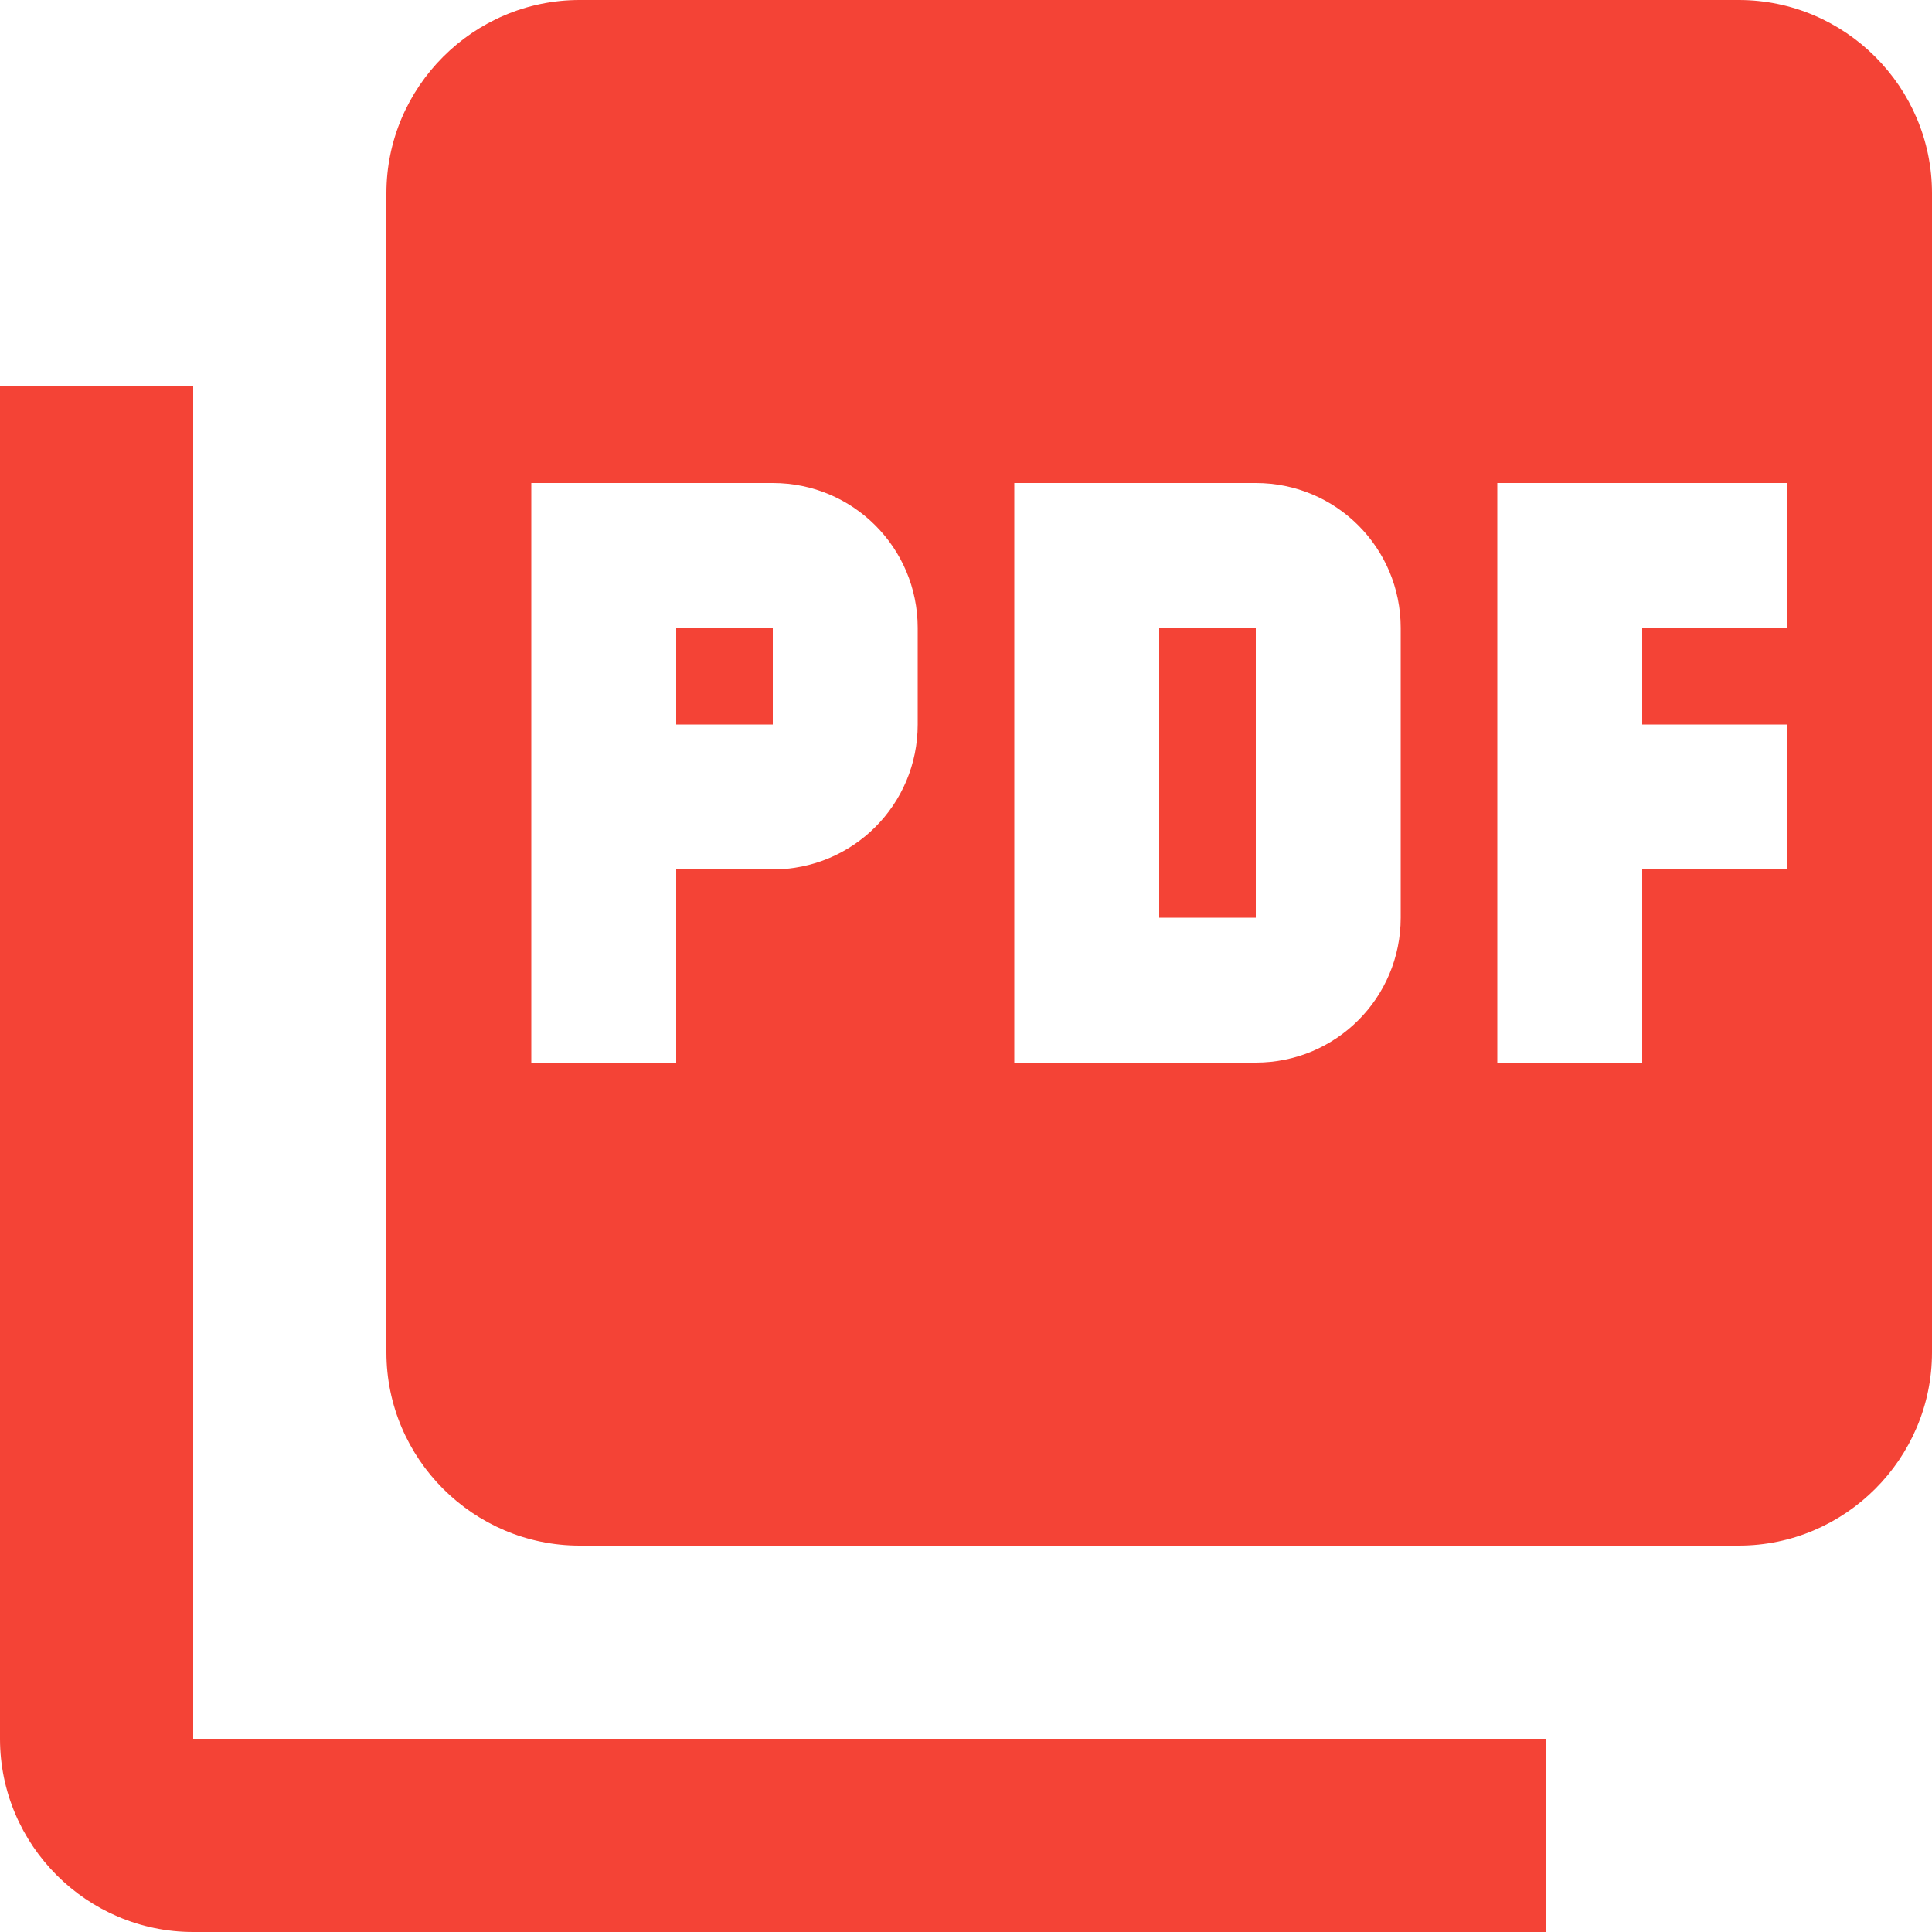 <svg width="20" height="20" viewBox="0 0 20 20" fill="none" xmlns="http://www.w3.org/2000/svg">
<path d="M18 -1.57361e-06L6 -5.24537e-07C4.9 -4.28372e-07 4 0.9 4 2L4 14C4 15.1 4.9 16 6 16L18 16C19.1 16 20 15.1 20 14L20 2C20 0.9 19.1 -1.66978e-06 18 -1.57361e-06ZM9.5 7.5C9.5 8.33 8.83 9 8 9L7 9L7 11L5.5 11L5.5 5L8 5C8.83 5 9.5 5.67 9.5 6.5L9.5 7.5ZM14.5 9.5C14.5 10.33 13.83 11 13 11L10.5 11L10.5 5L13 5C13.83 5 14.5 5.67 14.5 6.5L14.5 9.5ZM18.5 6.5L17 6.5L17 7.5L18.5 7.5L18.5 9L17 9L17 11L15.5 11L15.5 5L18.5 5L18.5 6.5ZM7 7.5L8 7.5L8 6.5L7 6.5L7 7.5ZM2 4L3.49691e-07 4L1.57361e-06 18C1.66978e-06 19.1 0.9 20 2 20L16 20L16 18L2 18L2 4ZM12 9.5L13 9.5L13 6.5L12 6.5L12 9.5Z" fill="#F44336"/>
</svg>
